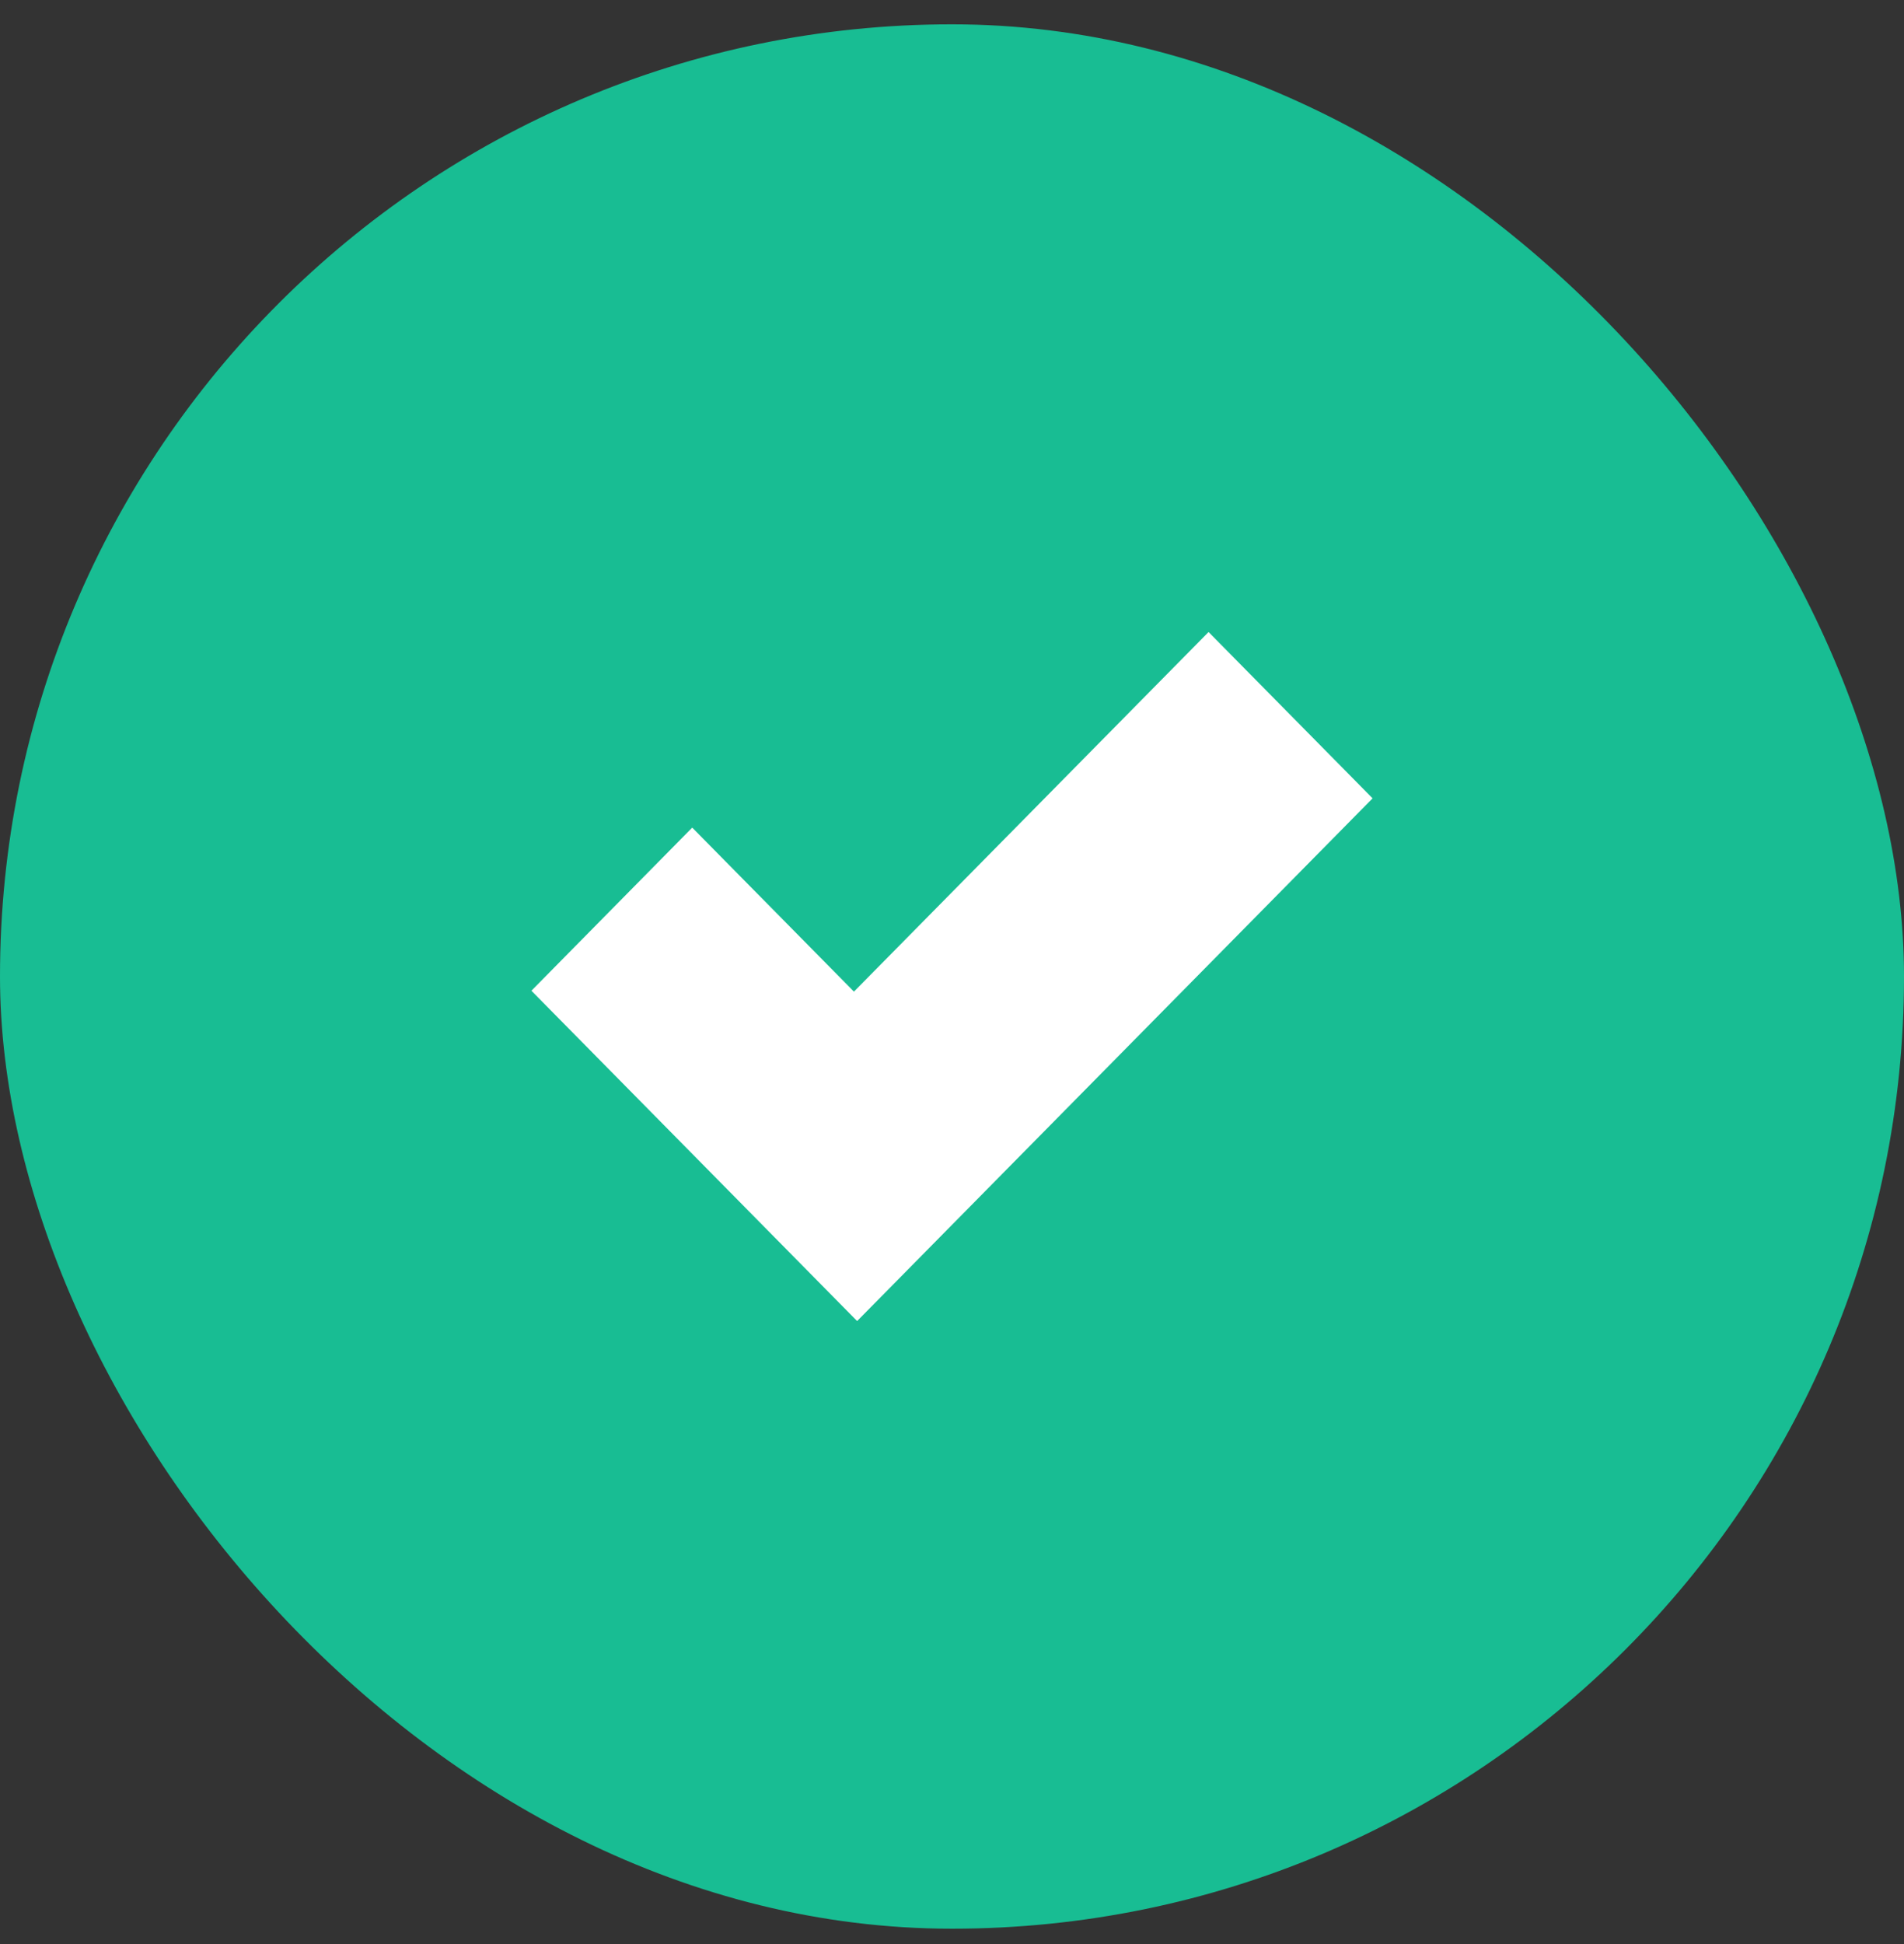 <?xml version="1.0" encoding="UTF-8"?>
<svg xmlns="http://www.w3.org/2000/svg" width="48" height="49" viewBox="0 0 48 49" fill="none">
  <rect x="0" y="0" width="48" height="49" fill="#333333" stroke="none"/>
  <rect y="0.613" width="48" height="48" rx="24" fill="#18BD93"></rect>
  <path d="M34.603 20.122L30.468 15.93L21.528 24.994L17.451 20.86L13.397 24.971L21.608 33.297L34.603 20.122Z" fill="white"></path>
</svg>
